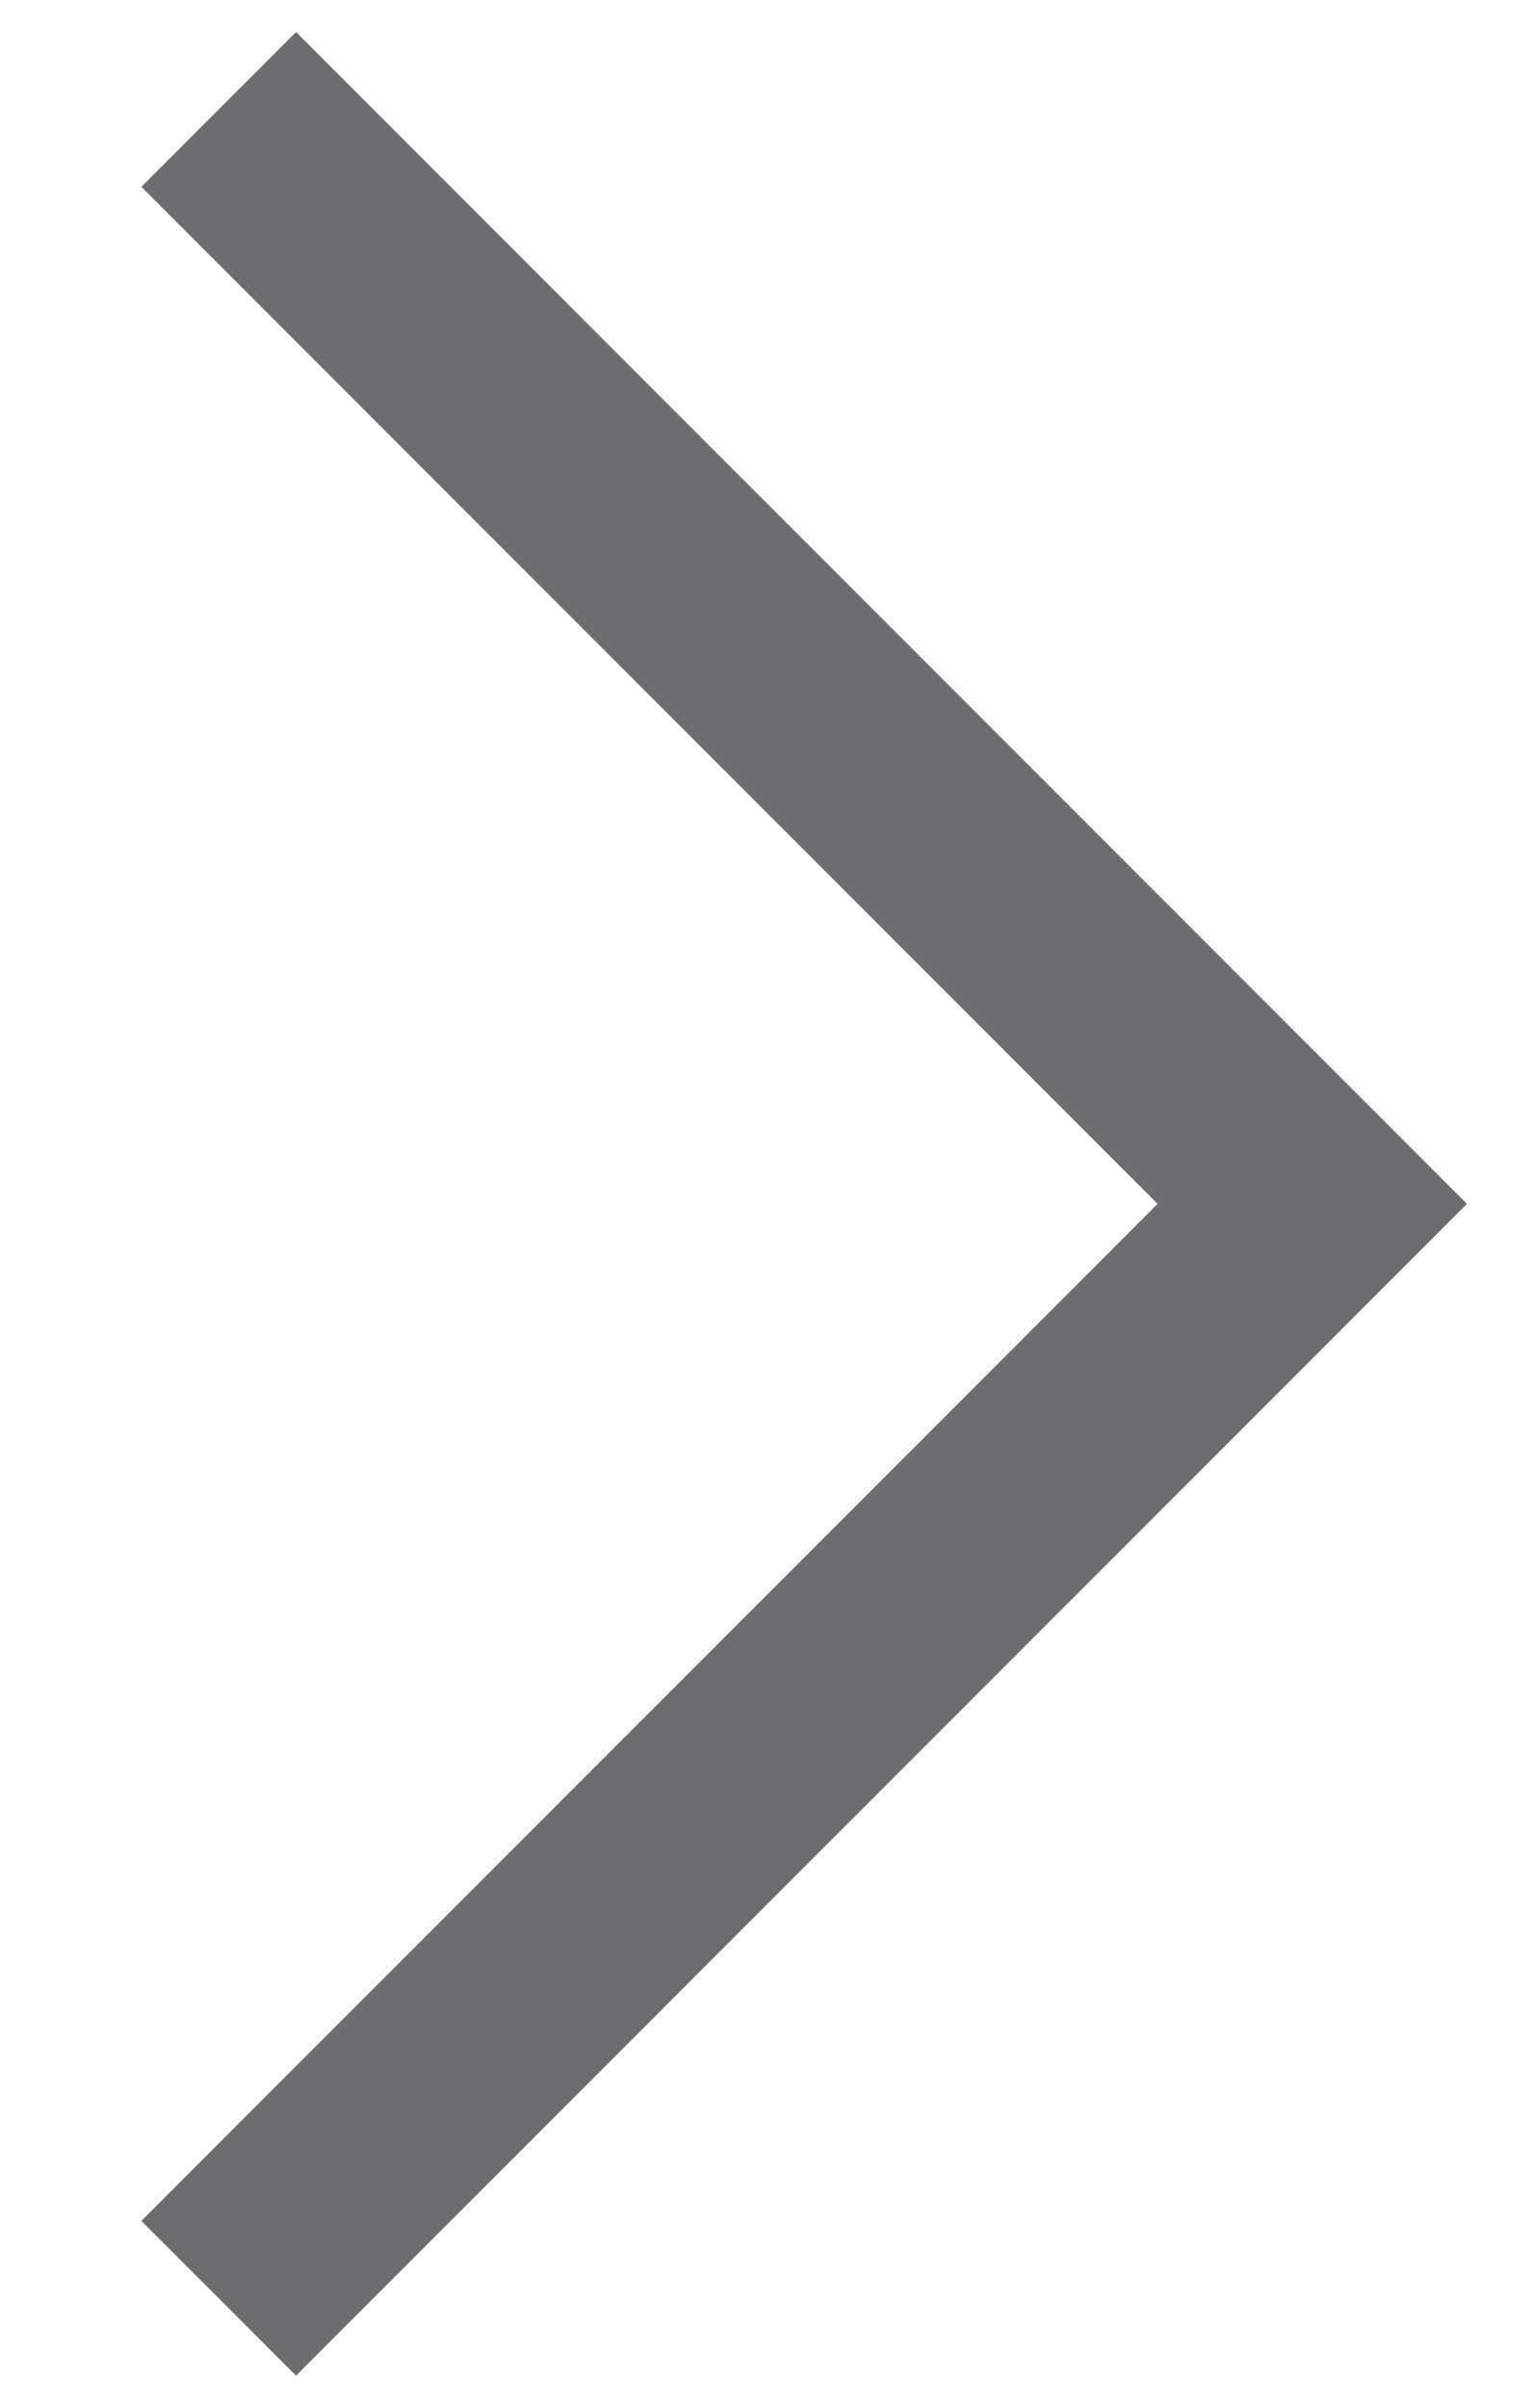 <?xml version="1.0" encoding="UTF-8"?>
<svg width="7px" height="11px" viewBox="0 0 7 11" version="1.1" xmlns="http://www.w3.org/2000/svg" xmlns:xlink="http://www.w3.org/1999/xlink">
    <title>Stroke 2 Copy</title>
    <g id="Symbols" stroke="none" stroke-width="1" fill="none" fill-rule="evenodd">
        <g id="Button-Link-/-Desktop" transform="translate(-117, -13)" stroke="#6C6D71">
            <polyline id="Stroke-2-Copy" transform="translate(120.5, 18.5) rotate(-90) translate(-120.5, -18.5) " points="125.5 16 120.5 21 115.5 16"></polyline>
        </g>
    </g>
</svg>